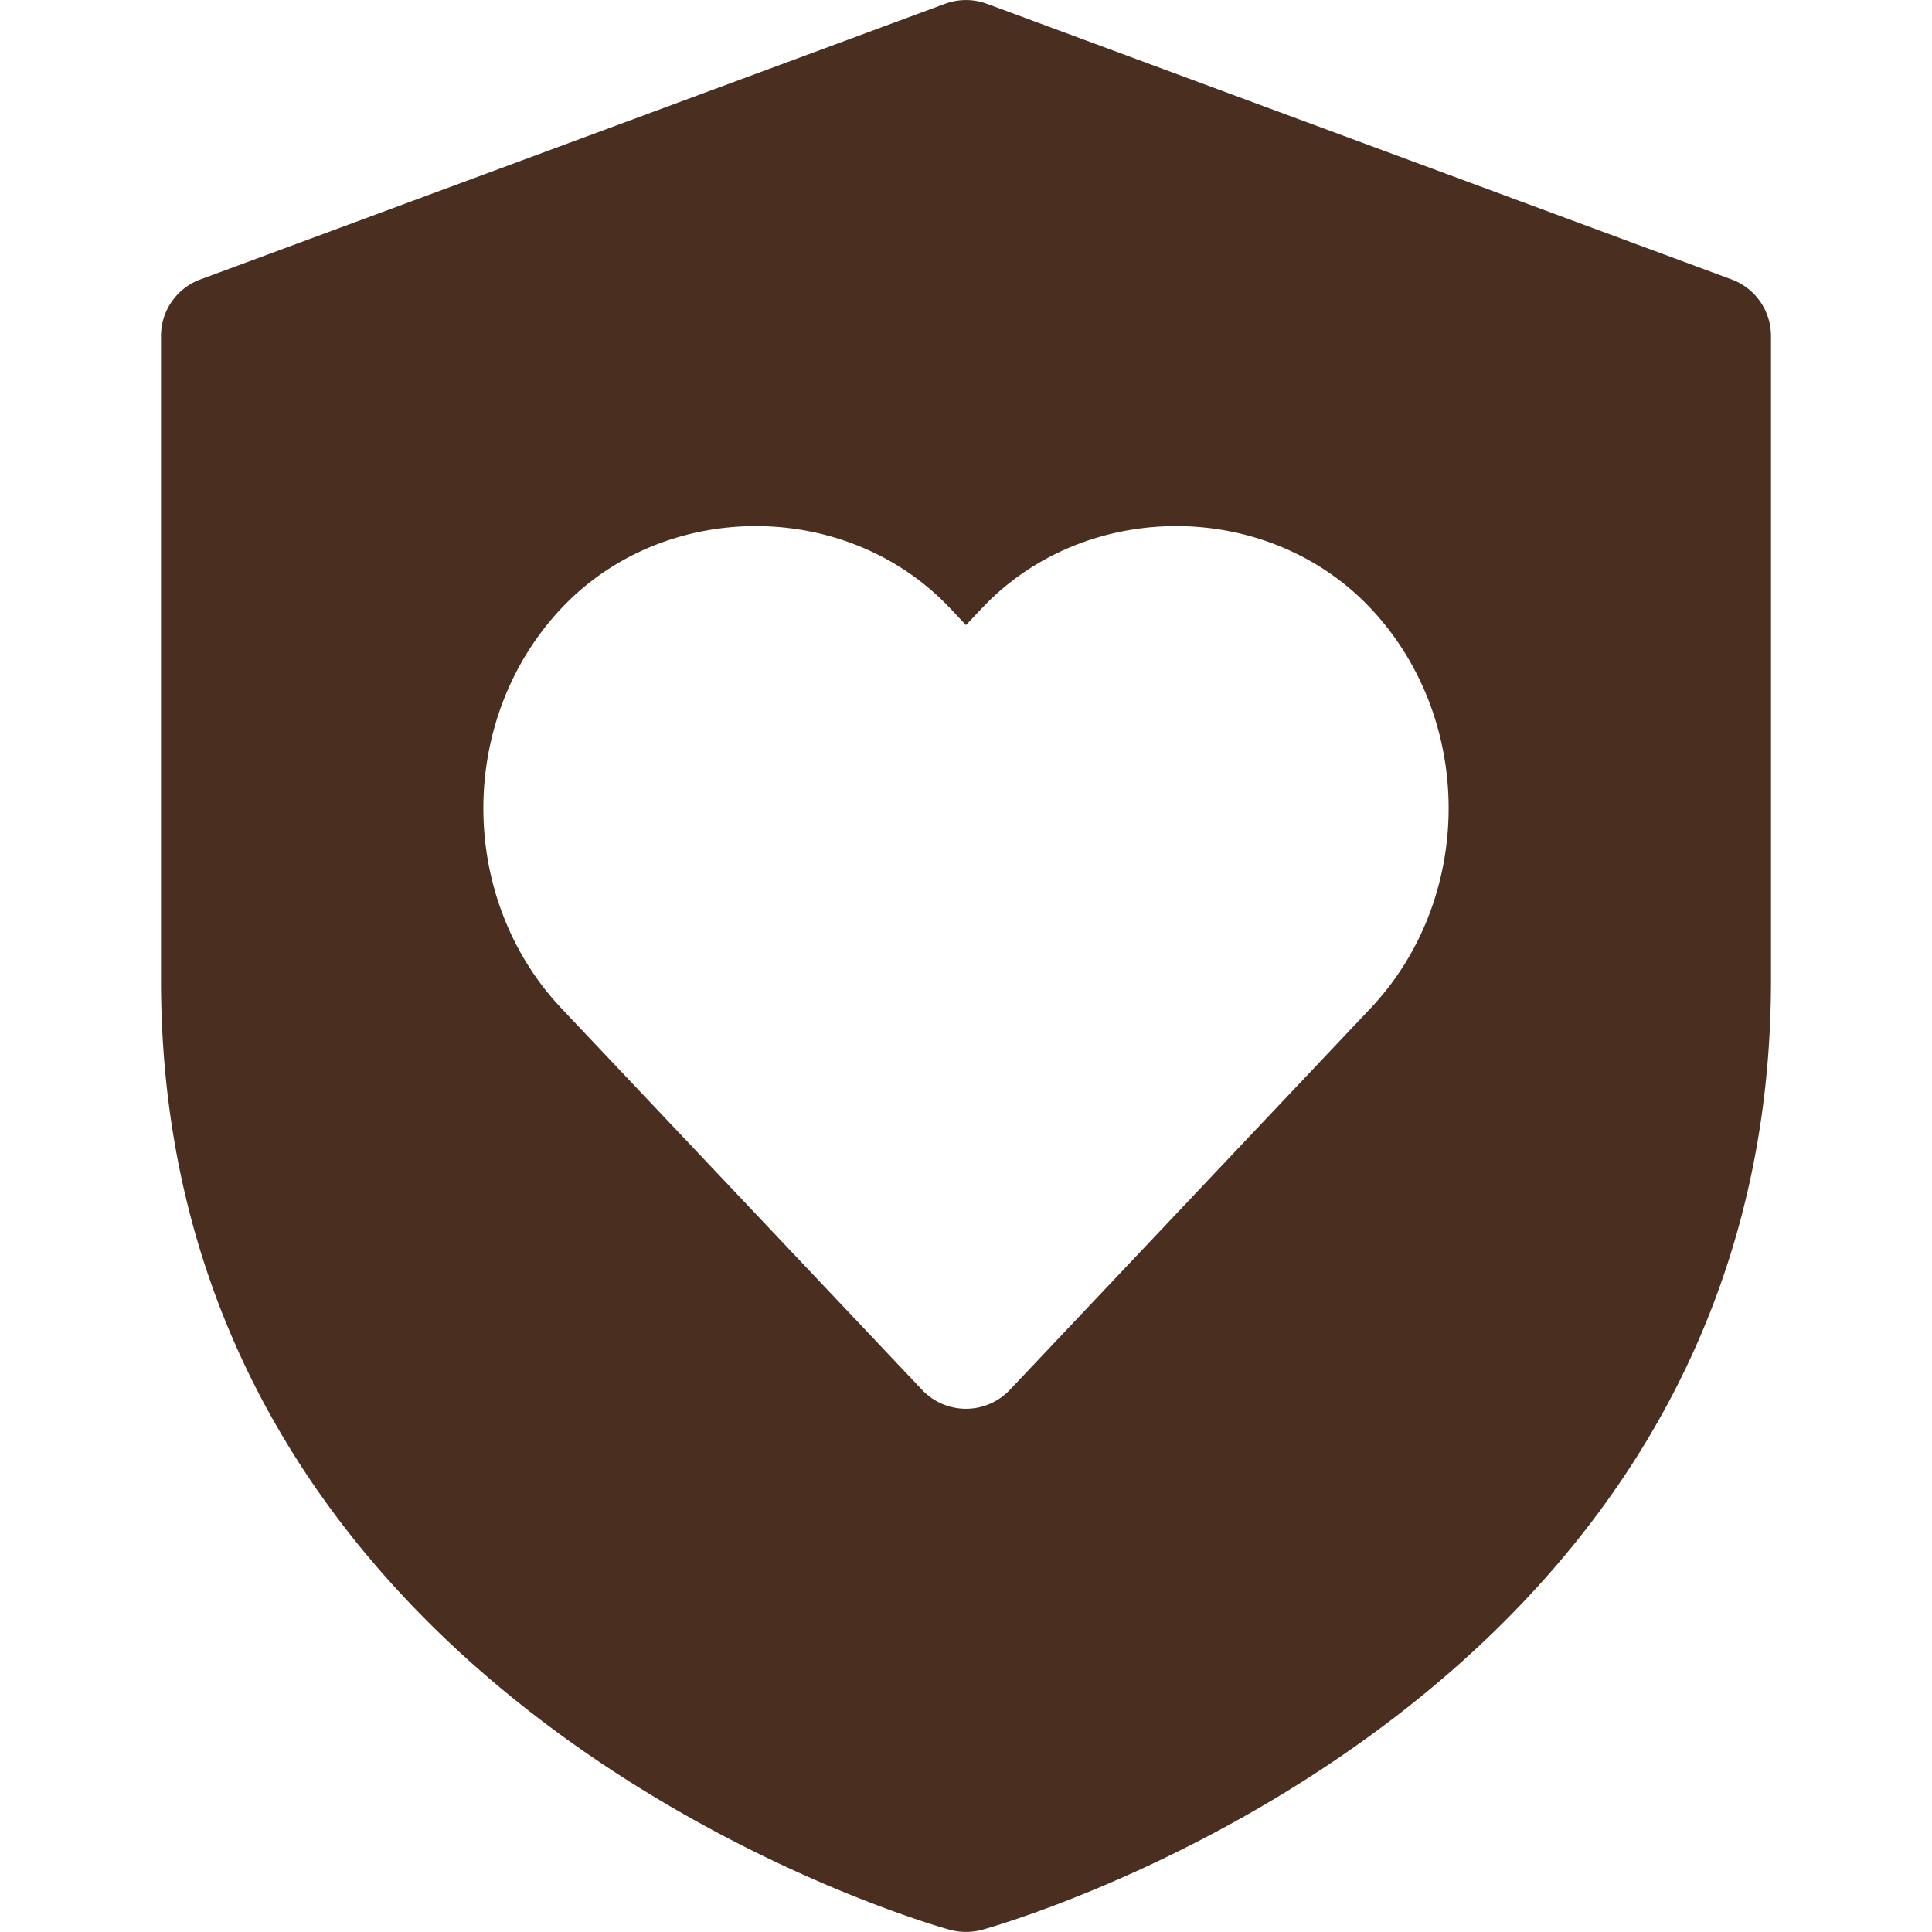 <svg xmlns="http://www.w3.org/2000/svg" version="1.1" xmlns:xlink="http://www.w3.org/1999/xlink" width="512" height="512" x="0" y="0" viewBox="0 0 24 24" style="enable-background:new 0 0 512 512" xml:space="preserve"><g><path d="M22 4.174a.749.749 0 0 0-.49-.703L12.26.047a.753.753 0 0 0-.521 0L2.49 3.471a.748.748 0 0 0-.49.703v8.001c0 9.103 9.71 11.774 9.808 11.8a.784.784 0 0 0 .384 0c.098-.026 9.808-2.698 9.808-11.8zm-4.978 8.355-4.477 4.736a.75.75 0 0 1-1.09.001L6.978 12.53c-1.298-1.372-1.298-3.605 0-4.978 1.281-1.355 3.538-1.356 4.821 0l.201.213.201-.213c1.282-1.356 3.539-1.355 4.821 0 1.298 1.372 1.298 3.605 0 4.977z" fill="#4a2f21" opacity="1" data-original="#000000"></path></g></svg>